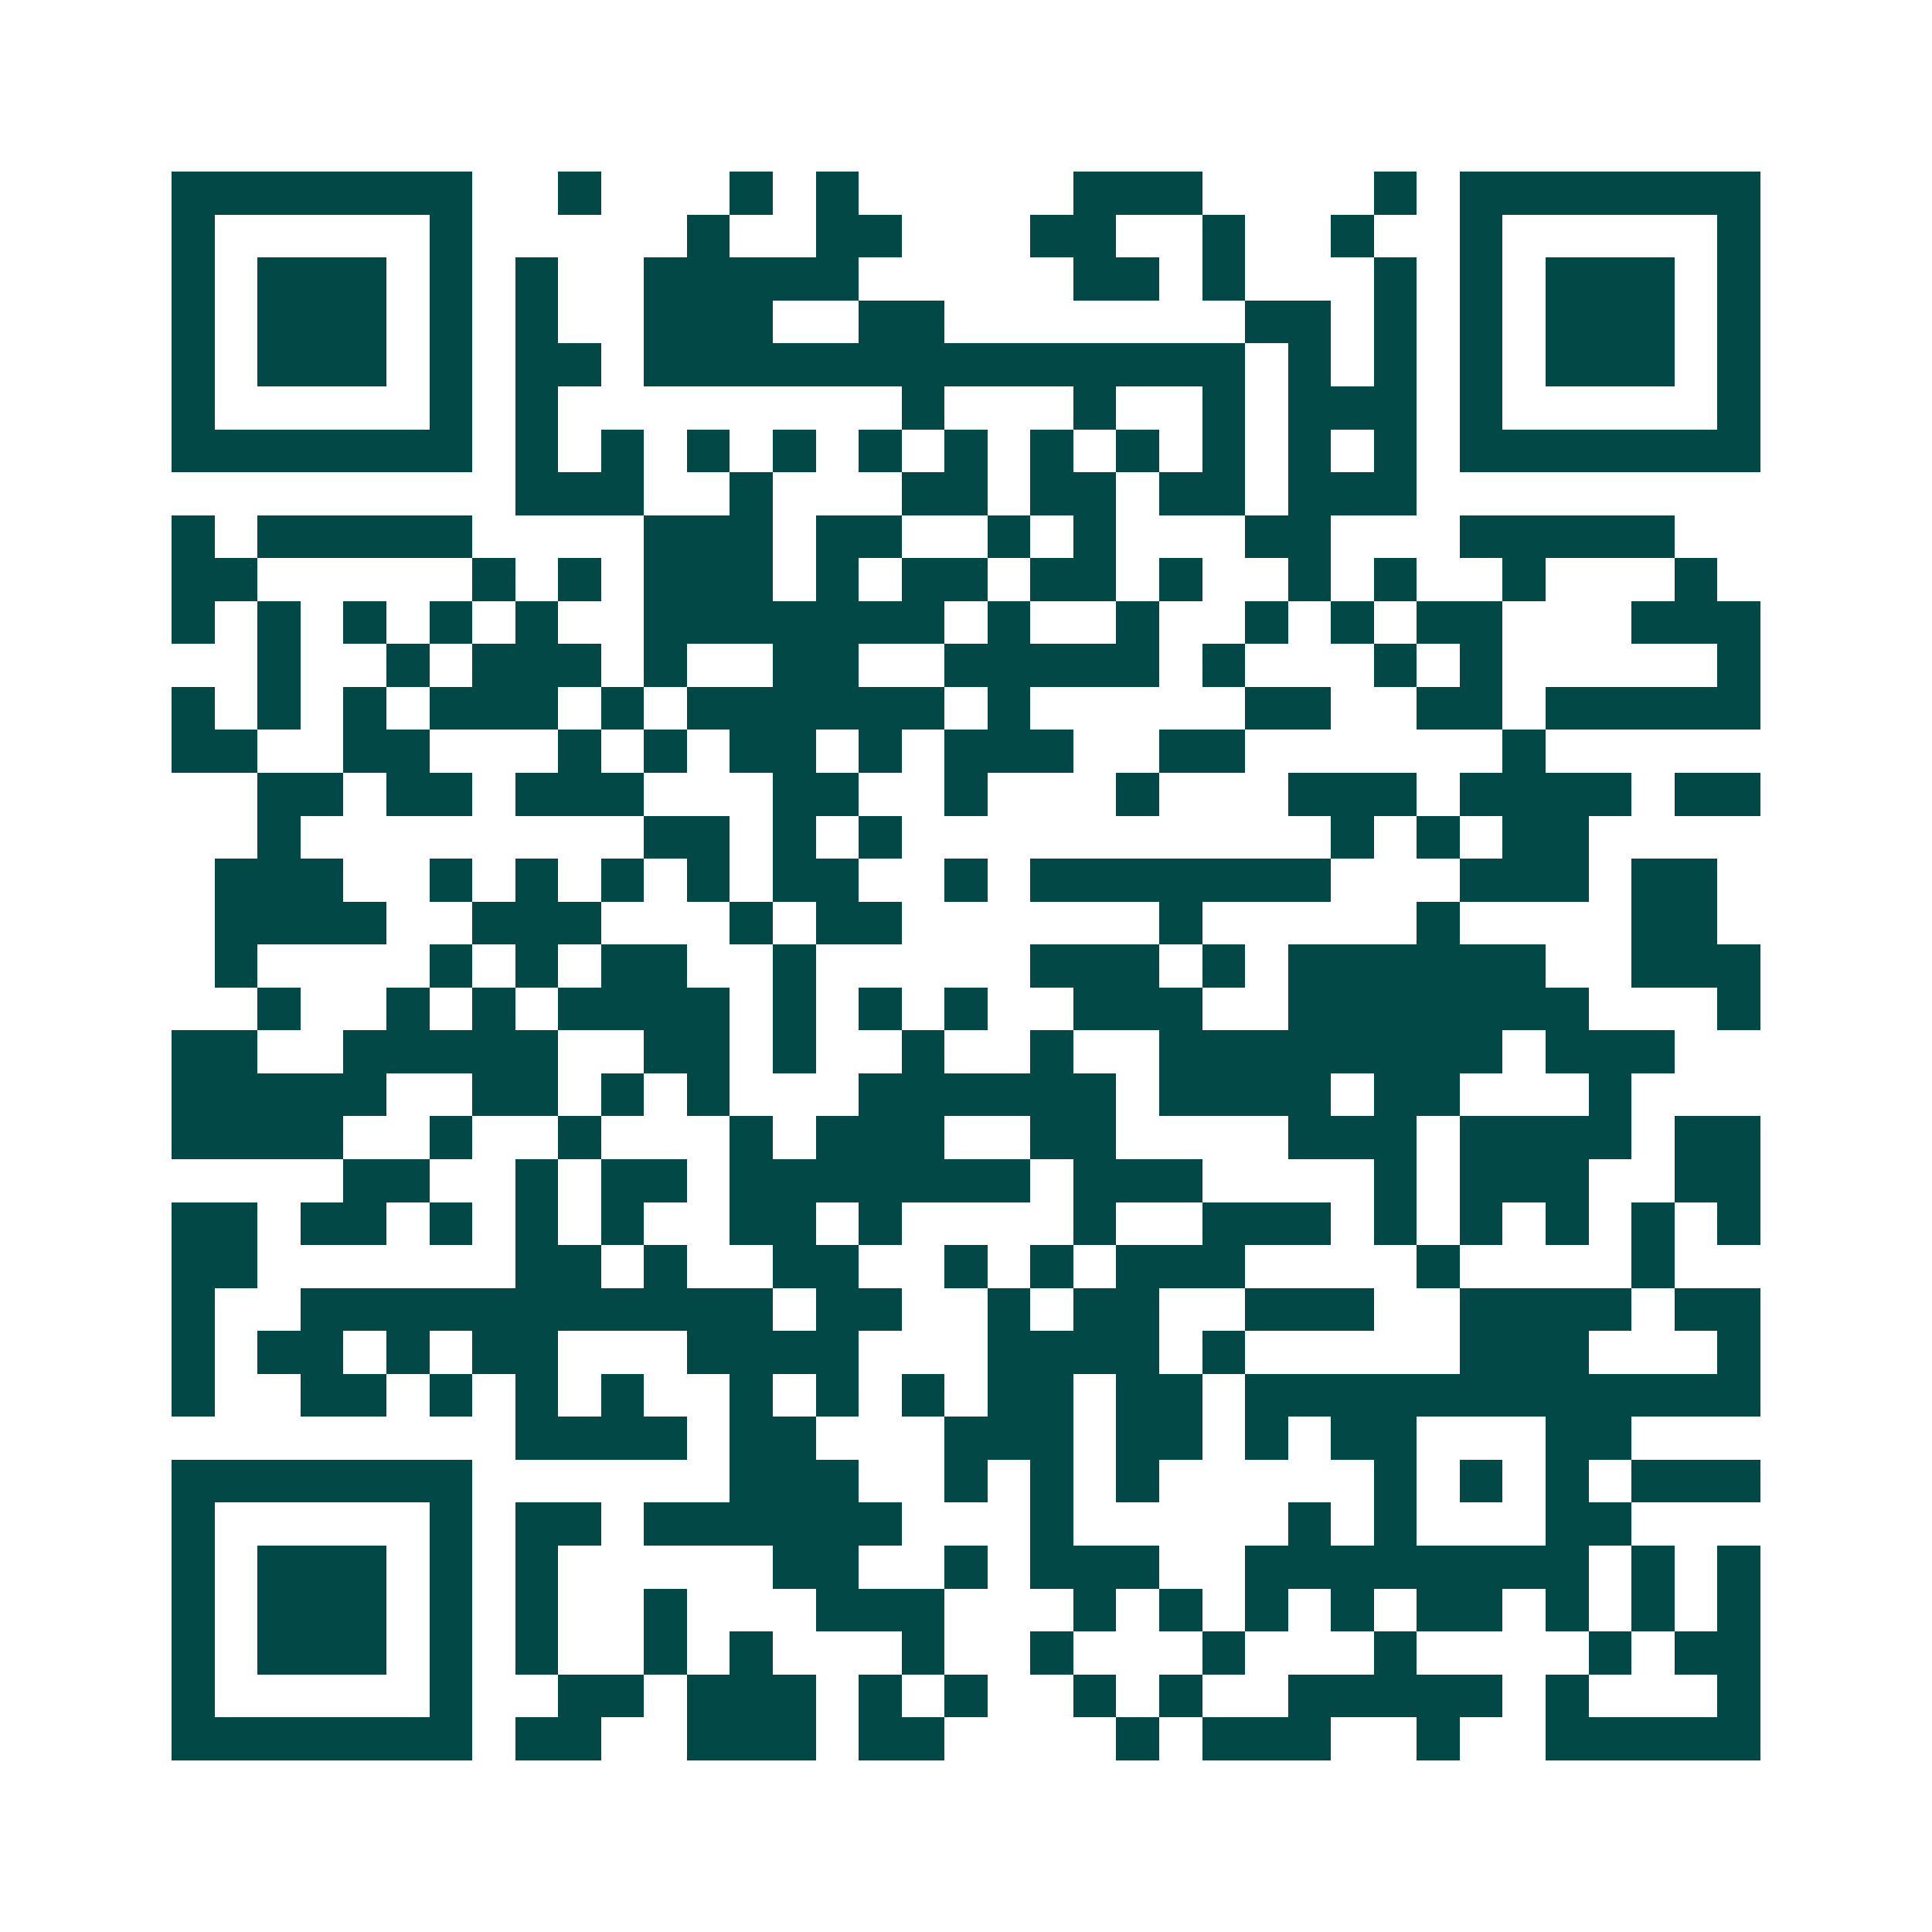 <svg xmlns="http://www.w3.org/2000/svg" width="200" height="200" viewBox="0 0 45 45" shape-rendering="crispEdges"><path fill="#ffffff" d="M0 0h45v45H0z"/><path stroke="#014847" d="M4 4.5h7m2 0h1m3 0h1m1 0h1m5 0h3m4 0h1m1 0h7M4 5.5h1m5 0h1m5 0h1m2 0h2m3 0h2m2 0h1m2 0h1m2 0h1m5 0h1M4 6.5h1m1 0h3m1 0h1m1 0h1m2 0h5m5 0h2m1 0h1m3 0h1m1 0h1m1 0h3m1 0h1M4 7.5h1m1 0h3m1 0h1m1 0h1m2 0h3m2 0h2m7 0h2m1 0h1m1 0h1m1 0h3m1 0h1M4 8.5h1m1 0h3m1 0h1m1 0h2m1 0h14m1 0h1m1 0h1m1 0h1m1 0h3m1 0h1M4 9.5h1m5 0h1m1 0h1m8 0h1m3 0h1m2 0h1m1 0h3m1 0h1m5 0h1M4 10.5h7m1 0h1m1 0h1m1 0h1m1 0h1m1 0h1m1 0h1m1 0h1m1 0h1m1 0h1m1 0h1m1 0h1m1 0h7M12 11.5h3m2 0h1m3 0h2m1 0h2m1 0h2m1 0h3M4 12.5h1m1 0h5m4 0h3m1 0h2m2 0h1m1 0h1m3 0h2m3 0h5M4 13.5h2m5 0h1m1 0h1m1 0h3m1 0h1m1 0h2m1 0h2m1 0h1m2 0h1m1 0h1m2 0h1m3 0h1M4 14.5h1m1 0h1m1 0h1m1 0h1m1 0h1m2 0h7m1 0h1m2 0h1m2 0h1m1 0h1m1 0h2m3 0h3M6 15.5h1m2 0h1m1 0h3m1 0h1m2 0h2m2 0h5m1 0h1m3 0h1m1 0h1m5 0h1M4 16.5h1m1 0h1m1 0h1m1 0h3m1 0h1m1 0h6m1 0h1m5 0h2m2 0h2m1 0h5M4 17.5h2m2 0h2m3 0h1m1 0h1m1 0h2m1 0h1m1 0h3m2 0h2m6 0h1M6 18.5h2m1 0h2m1 0h3m3 0h2m2 0h1m3 0h1m3 0h3m1 0h4m1 0h2M6 19.5h1m8 0h2m1 0h1m1 0h1m10 0h1m1 0h1m1 0h2M5 20.5h3m2 0h1m1 0h1m1 0h1m1 0h1m1 0h2m2 0h1m1 0h7m3 0h3m1 0h2M5 21.5h4m2 0h3m3 0h1m1 0h2m6 0h1m5 0h1m4 0h2M5 22.5h1m4 0h1m1 0h1m1 0h2m2 0h1m5 0h3m1 0h1m1 0h6m2 0h3M6 23.5h1m2 0h1m1 0h1m1 0h4m1 0h1m1 0h1m1 0h1m2 0h3m2 0h7m3 0h1M4 24.5h2m2 0h5m2 0h2m1 0h1m2 0h1m2 0h1m2 0h8m1 0h3M4 25.5h5m2 0h2m1 0h1m1 0h1m3 0h6m1 0h4m1 0h2m3 0h1M4 26.5h4m2 0h1m2 0h1m3 0h1m1 0h3m2 0h2m4 0h3m1 0h4m1 0h2M8 27.5h2m2 0h1m1 0h2m1 0h7m1 0h3m4 0h1m1 0h3m2 0h2M4 28.5h2m1 0h2m1 0h1m1 0h1m1 0h1m2 0h2m1 0h1m4 0h1m2 0h3m1 0h1m1 0h1m1 0h1m1 0h1m1 0h1M4 29.5h2m6 0h2m1 0h1m2 0h2m2 0h1m1 0h1m1 0h3m4 0h1m4 0h1M4 30.5h1m2 0h11m1 0h2m2 0h1m1 0h2m2 0h3m2 0h4m1 0h2M4 31.5h1m1 0h2m1 0h1m1 0h2m3 0h4m3 0h4m1 0h1m5 0h3m3 0h1M4 32.5h1m2 0h2m1 0h1m1 0h1m1 0h1m2 0h1m1 0h1m1 0h1m1 0h2m1 0h2m1 0h12M12 33.5h4m1 0h2m3 0h3m1 0h2m1 0h1m1 0h2m3 0h2M4 34.5h7m6 0h3m2 0h1m1 0h1m1 0h1m5 0h1m1 0h1m1 0h1m1 0h3M4 35.5h1m5 0h1m1 0h2m1 0h6m3 0h1m5 0h1m1 0h1m3 0h2M4 36.5h1m1 0h3m1 0h1m1 0h1m5 0h2m2 0h1m1 0h3m2 0h8m1 0h1m1 0h1M4 37.5h1m1 0h3m1 0h1m1 0h1m2 0h1m3 0h3m3 0h1m1 0h1m1 0h1m1 0h1m1 0h2m1 0h1m1 0h1m1 0h1M4 38.5h1m1 0h3m1 0h1m1 0h1m2 0h1m1 0h1m3 0h1m2 0h1m3 0h1m3 0h1m4 0h1m1 0h2M4 39.5h1m5 0h1m2 0h2m1 0h3m1 0h1m1 0h1m2 0h1m1 0h1m2 0h5m1 0h1m3 0h1M4 40.5h7m1 0h2m2 0h3m1 0h2m4 0h1m1 0h3m2 0h1m2 0h5"/></svg>
